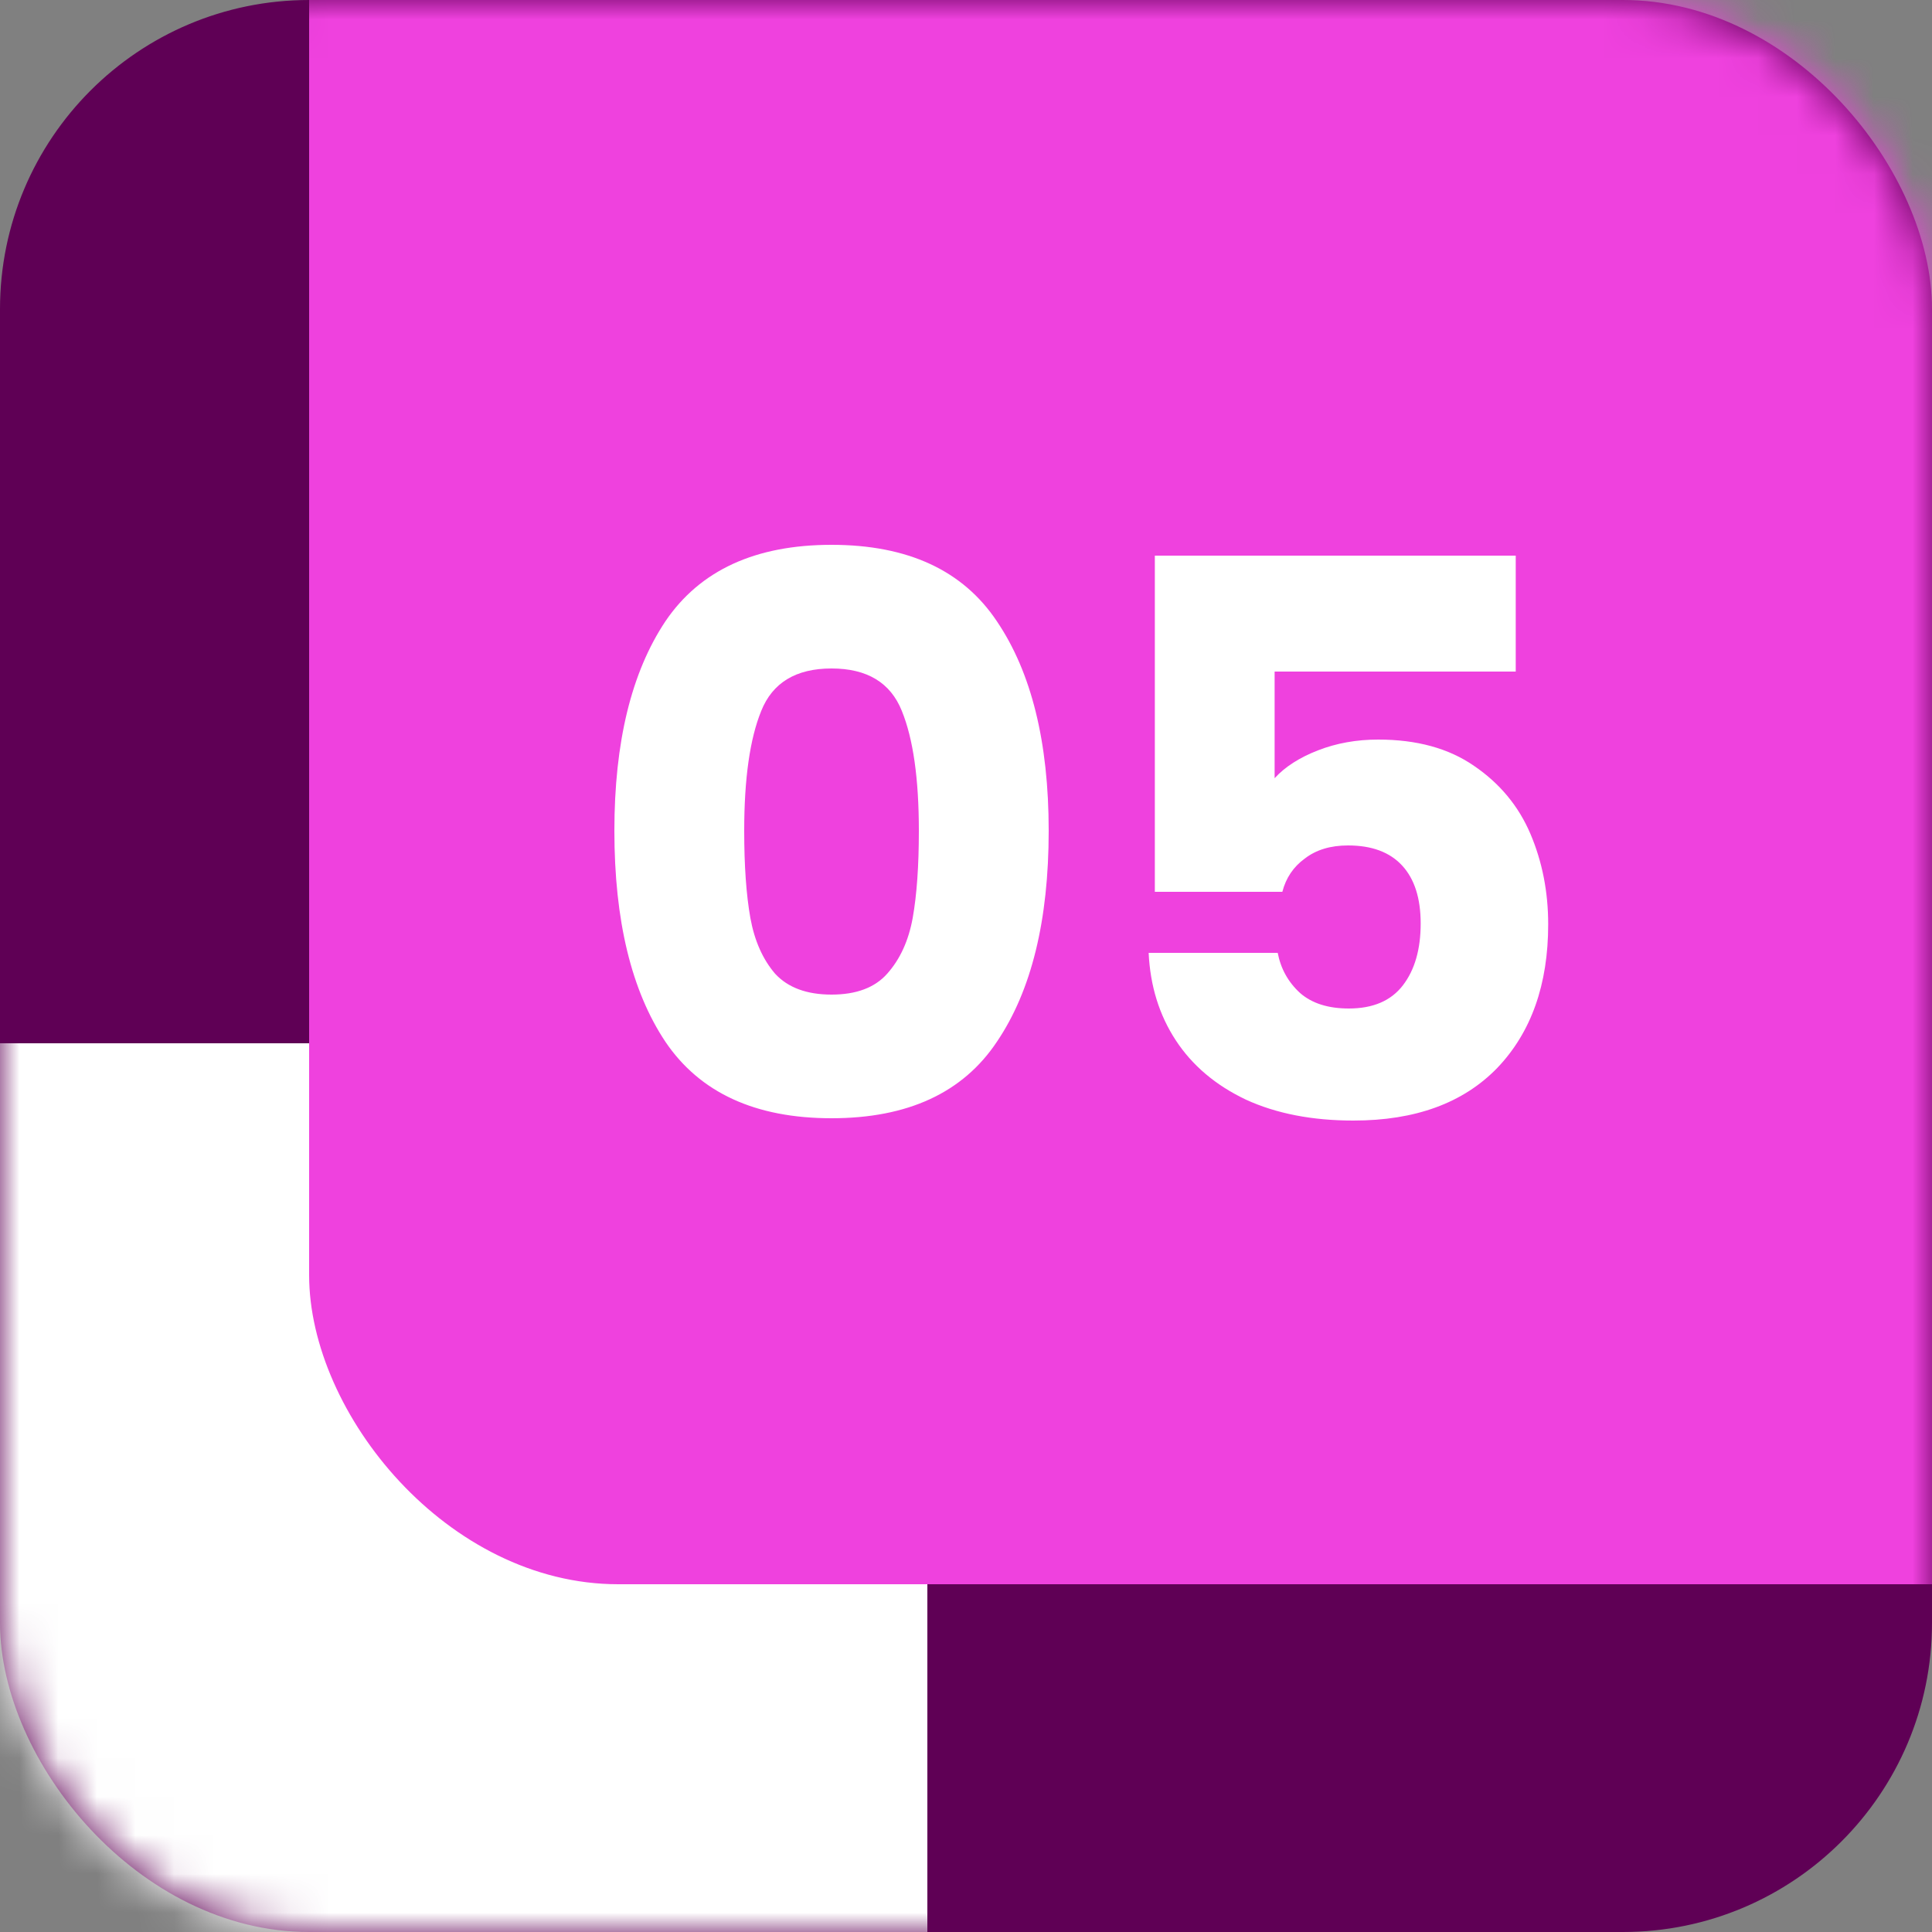 <svg width="50" height="50" viewBox="0 0 50 50" fill="none" xmlns="http://www.w3.org/2000/svg">
<rect x="0" y="0" width="50" height="50" fill="#808080" stroke="none"/>
<rect width="50" height="50" rx="8" fill="#5F0055"/>
<mask id="mask0_3100_1075" style="mask-type:alpha" maskUnits="userSpaceOnUse" x="0" y="0" width="50" height="50">
<rect width="50" height="50" rx="8" fill="#5C5E84"/>
</mask>
<g mask="url(#mask0_3100_1075)">
<rect x="-26" y="27" width="50" height="50" rx="8" fill="white"/>
<rect x="8" y="-9" width="50" height="50" rx="8" fill="#EF41DE"/>
</g>
<path d="M15.9 21.5C15.9 19.207 16.34 17.4 17.22 16.08C18.113 14.76 19.547 14.1 21.52 14.1C23.493 14.1 24.92 14.76 25.8 16.08C26.693 17.4 27.14 19.207 27.14 21.5C27.14 23.82 26.693 25.64 25.8 26.96C24.92 28.28 23.493 28.94 21.52 28.94C19.547 28.94 18.113 28.28 17.22 26.96C16.34 25.64 15.9 23.82 15.9 21.5ZM23.78 21.5C23.78 20.153 23.633 19.12 23.34 18.4C23.047 17.667 22.44 17.3 21.52 17.3C20.6 17.3 19.993 17.667 19.7 18.4C19.407 19.12 19.26 20.153 19.26 21.5C19.26 22.407 19.313 23.16 19.42 23.76C19.527 24.347 19.74 24.827 20.06 25.2C20.393 25.56 20.88 25.74 21.52 25.74C22.16 25.74 22.64 25.56 22.96 25.2C23.293 24.827 23.513 24.347 23.62 23.76C23.727 23.16 23.78 22.407 23.78 21.5ZM39.227 17.38H32.987V20.14C33.254 19.847 33.627 19.607 34.107 19.42C34.587 19.233 35.107 19.14 35.667 19.14C36.667 19.14 37.493 19.367 38.147 19.82C38.813 20.273 39.3 20.86 39.607 21.58C39.913 22.3 40.067 23.08 40.067 23.92C40.067 25.48 39.627 26.72 38.747 27.64C37.867 28.547 36.627 29 35.027 29C33.96 29 33.033 28.82 32.247 28.46C31.46 28.087 30.854 27.573 30.427 26.92C30 26.267 29.767 25.513 29.727 24.66H33.067C33.147 25.073 33.34 25.42 33.647 25.7C33.953 25.967 34.373 26.1 34.907 26.1C35.533 26.1 36 25.9 36.307 25.5C36.614 25.1 36.767 24.567 36.767 23.9C36.767 23.247 36.607 22.747 36.287 22.4C35.967 22.053 35.5 21.88 34.887 21.88C34.434 21.88 34.06 21.993 33.767 22.22C33.474 22.433 33.28 22.72 33.187 23.08H29.887V14.38H39.227V17.38Z" fill="white"/>
</svg>
